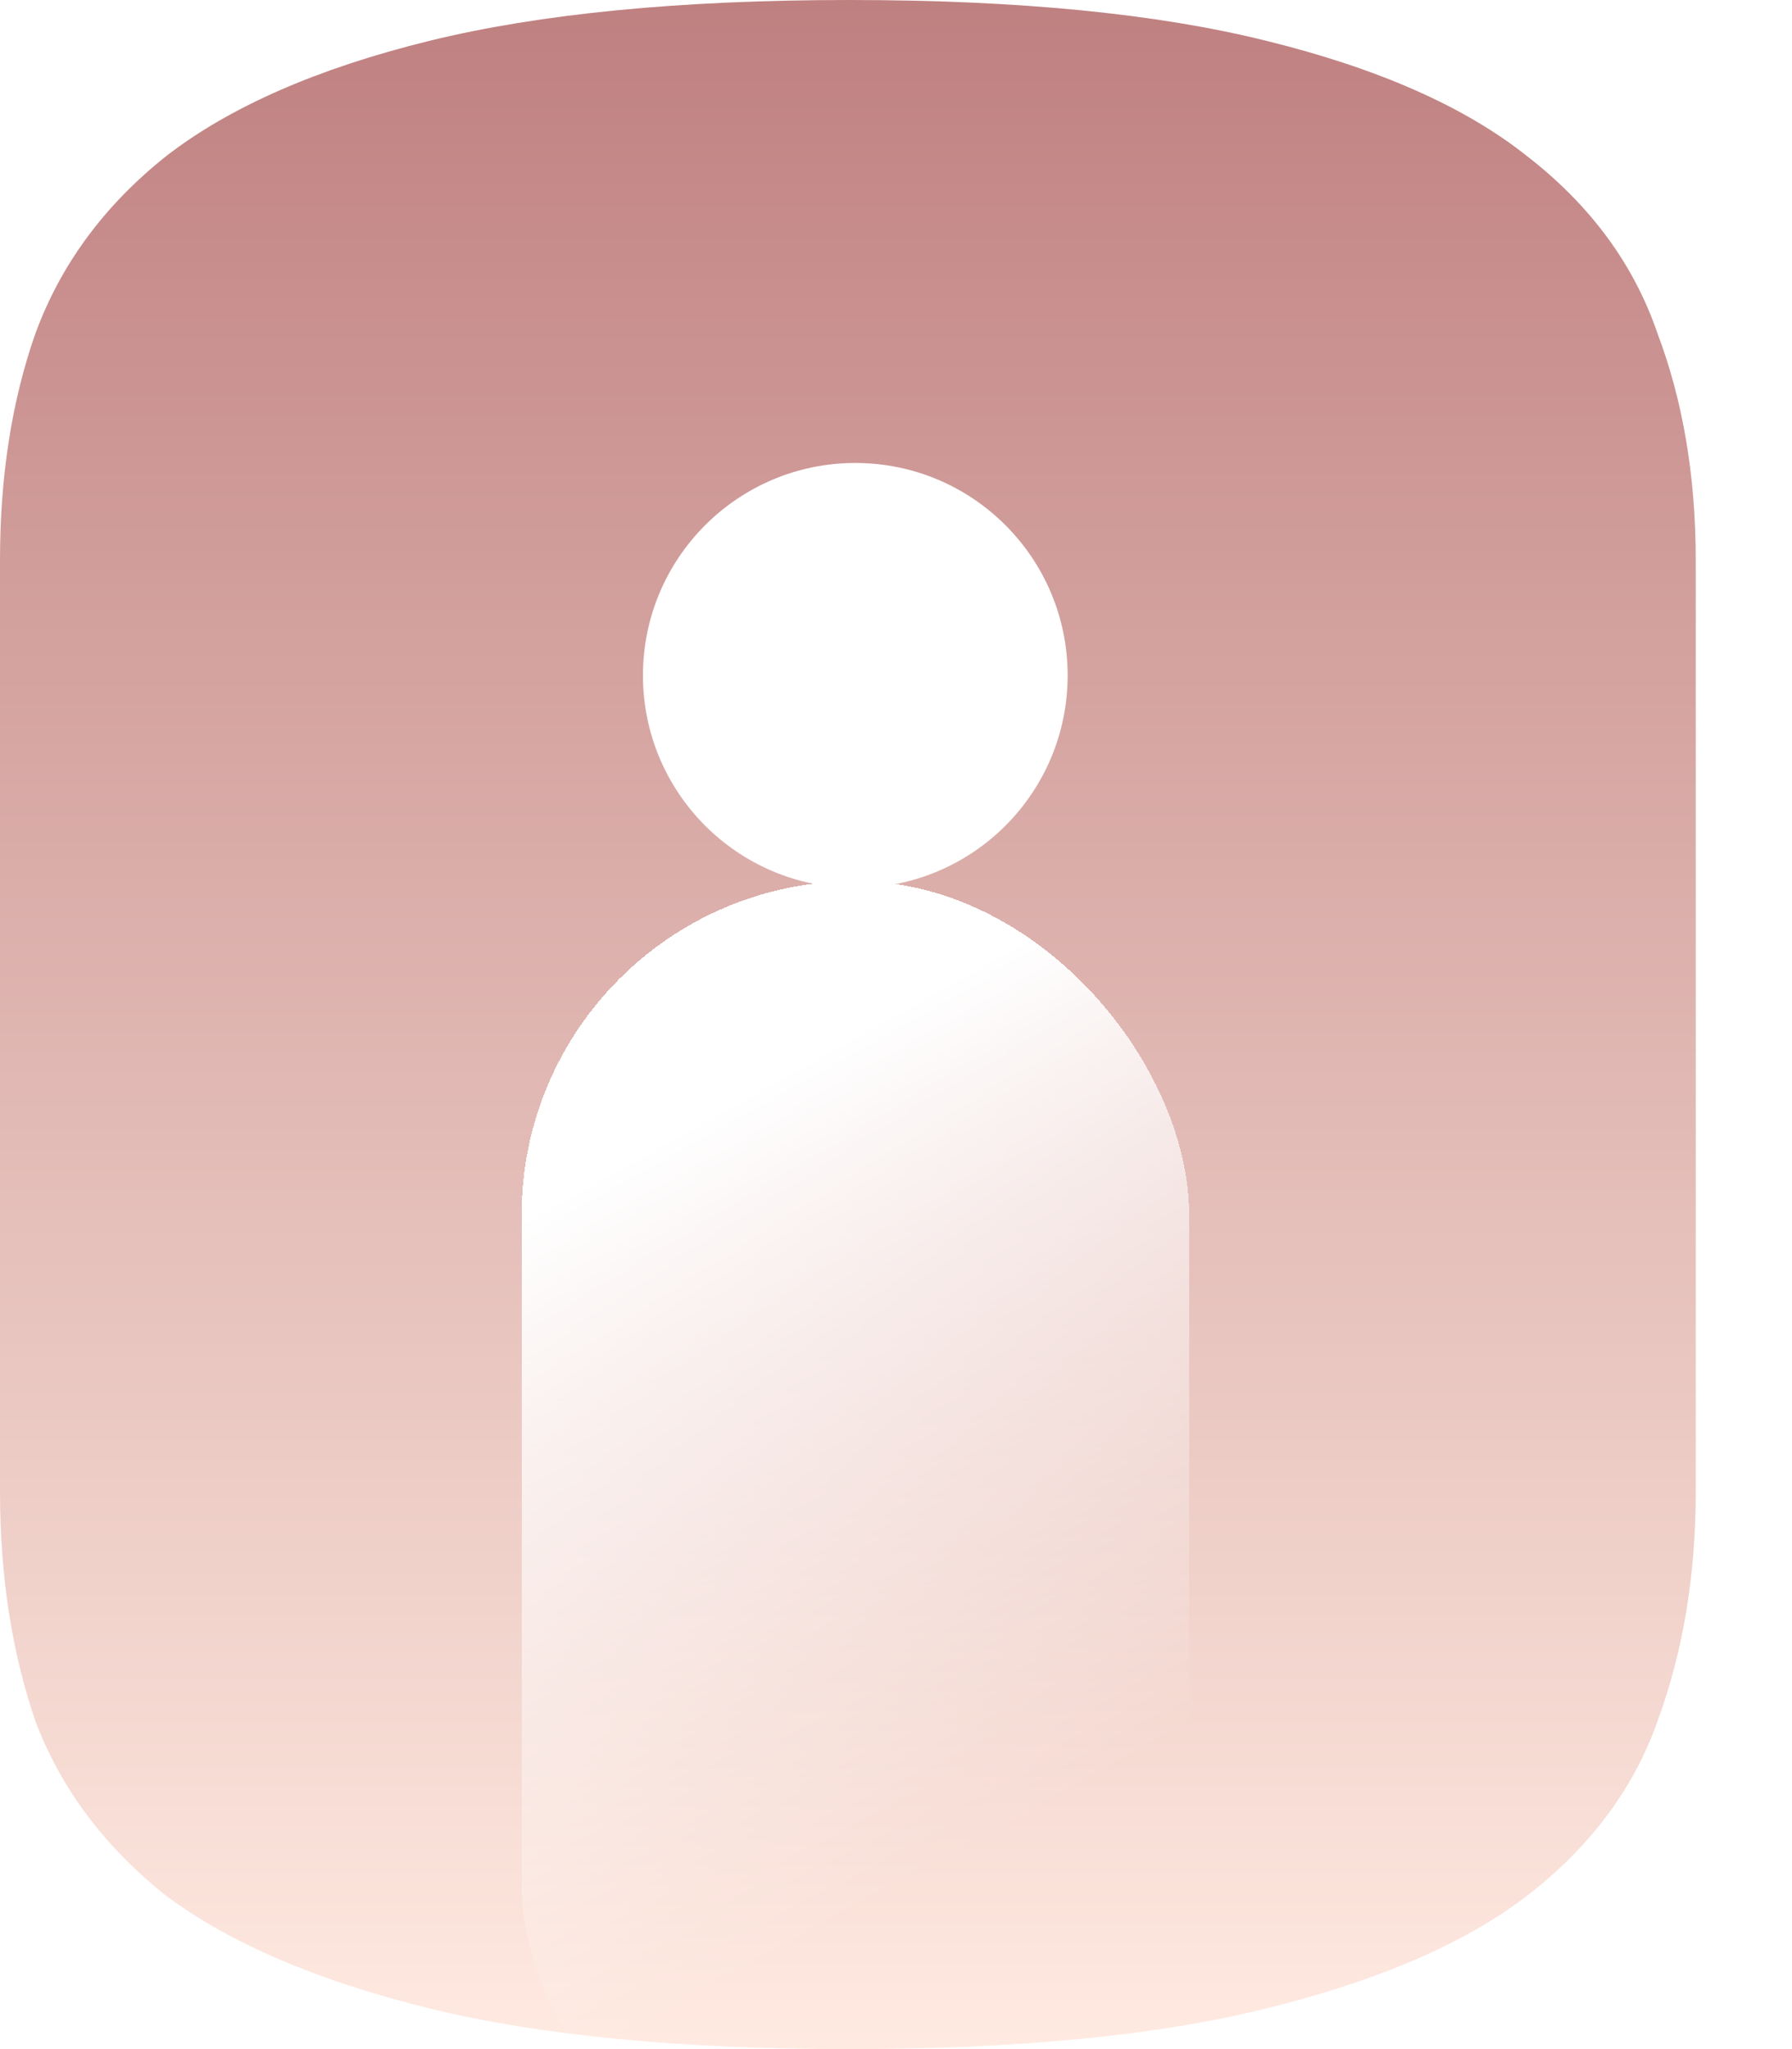 <svg width="14" height="16" viewBox="0 0 14 16" fill="none" xmlns="http://www.w3.org/2000/svg">
<path d="M6.635 0C7.957 2.35631e-06 9.045 0.107 9.898 0.32C10.766 0.534 11.442 0.832 11.926 1.216C12.423 1.6 12.764 2.062 12.949 2.603C13.148 3.129 13.248 3.72 13.248 4.374V11.648C13.248 12.303 13.148 12.9 12.949 13.44C12.764 13.966 12.423 14.422 11.926 14.806C11.442 15.175 10.766 15.467 9.898 15.681C9.045 15.894 7.957 16 6.635 16C5.312 16 4.217 15.894 3.35 15.681C2.482 15.467 1.8 15.175 1.302 14.806C0.818 14.422 0.476 13.967 0.277 13.44C0.092 12.9 8.65952e-06 12.303 0 11.648V4.374C0 3.72 0.092 3.129 0.277 2.603C0.476 2.062 0.818 1.6 1.302 1.216C1.8 0.832 2.482 0.534 3.35 0.32C4.217 0.107 5.312 0 6.635 0Z" fill="url(#paint0_linear_257_557)"/>
<g filter="url(#filter0_d_257_557)">
<rect x="4.075" y="2.88" width="5.215" height="10.43" rx="2.607" fill="url(#paint1_linear_257_557)" shape-rendering="crispEdges"/>
</g>
<circle cx="6.682" cy="5.274" r="1.659" fill="white"/>
<defs>
<filter id="filter0_d_257_557" x="0.075" y="2.88" width="13.215" height="18.43" filterUnits="userSpaceOnUse" color-interpolation-filters="sRGB">
<feFlood flood-opacity="0" result="BackgroundImageFix"/>
<feColorMatrix in="SourceAlpha" type="matrix" values="0 0 0 0 0 0 0 0 0 0 0 0 0 0 0 0 0 0 127 0" result="hardAlpha"/>
<feOffset dy="4"/>
<feGaussianBlur stdDeviation="2"/>
<feComposite in2="hardAlpha" operator="out"/>
<feColorMatrix type="matrix" values="0 0 0 0 0 0 0 0 0 0 0 0 0 0 0 0 0 0 0.3 0"/>
<feBlend mode="normal" in2="BackgroundImageFix" result="effect1_dropShadow_257_557"/>
<feBlend mode="normal" in="SourceGraphic" in2="effect1_dropShadow_257_557" result="shape"/>
</filter>
<linearGradient id="paint0_linear_257_557" x1="6.624" y1="0" x2="6.624" y2="16" gradientUnits="userSpaceOnUse">
<stop stop-color="#BF8080"/>
<stop offset="1" stop-color="#FFEAE1"/>
</linearGradient>
<linearGradient id="paint1_linear_257_557" x1="6.312" y1="4.276" x2="9.26" y2="9.541" gradientUnits="userSpaceOnUse">
<stop stop-color="white"/>
<stop offset="1" stop-color="white" stop-opacity="0"/>
</linearGradient>
</defs>
</svg>
